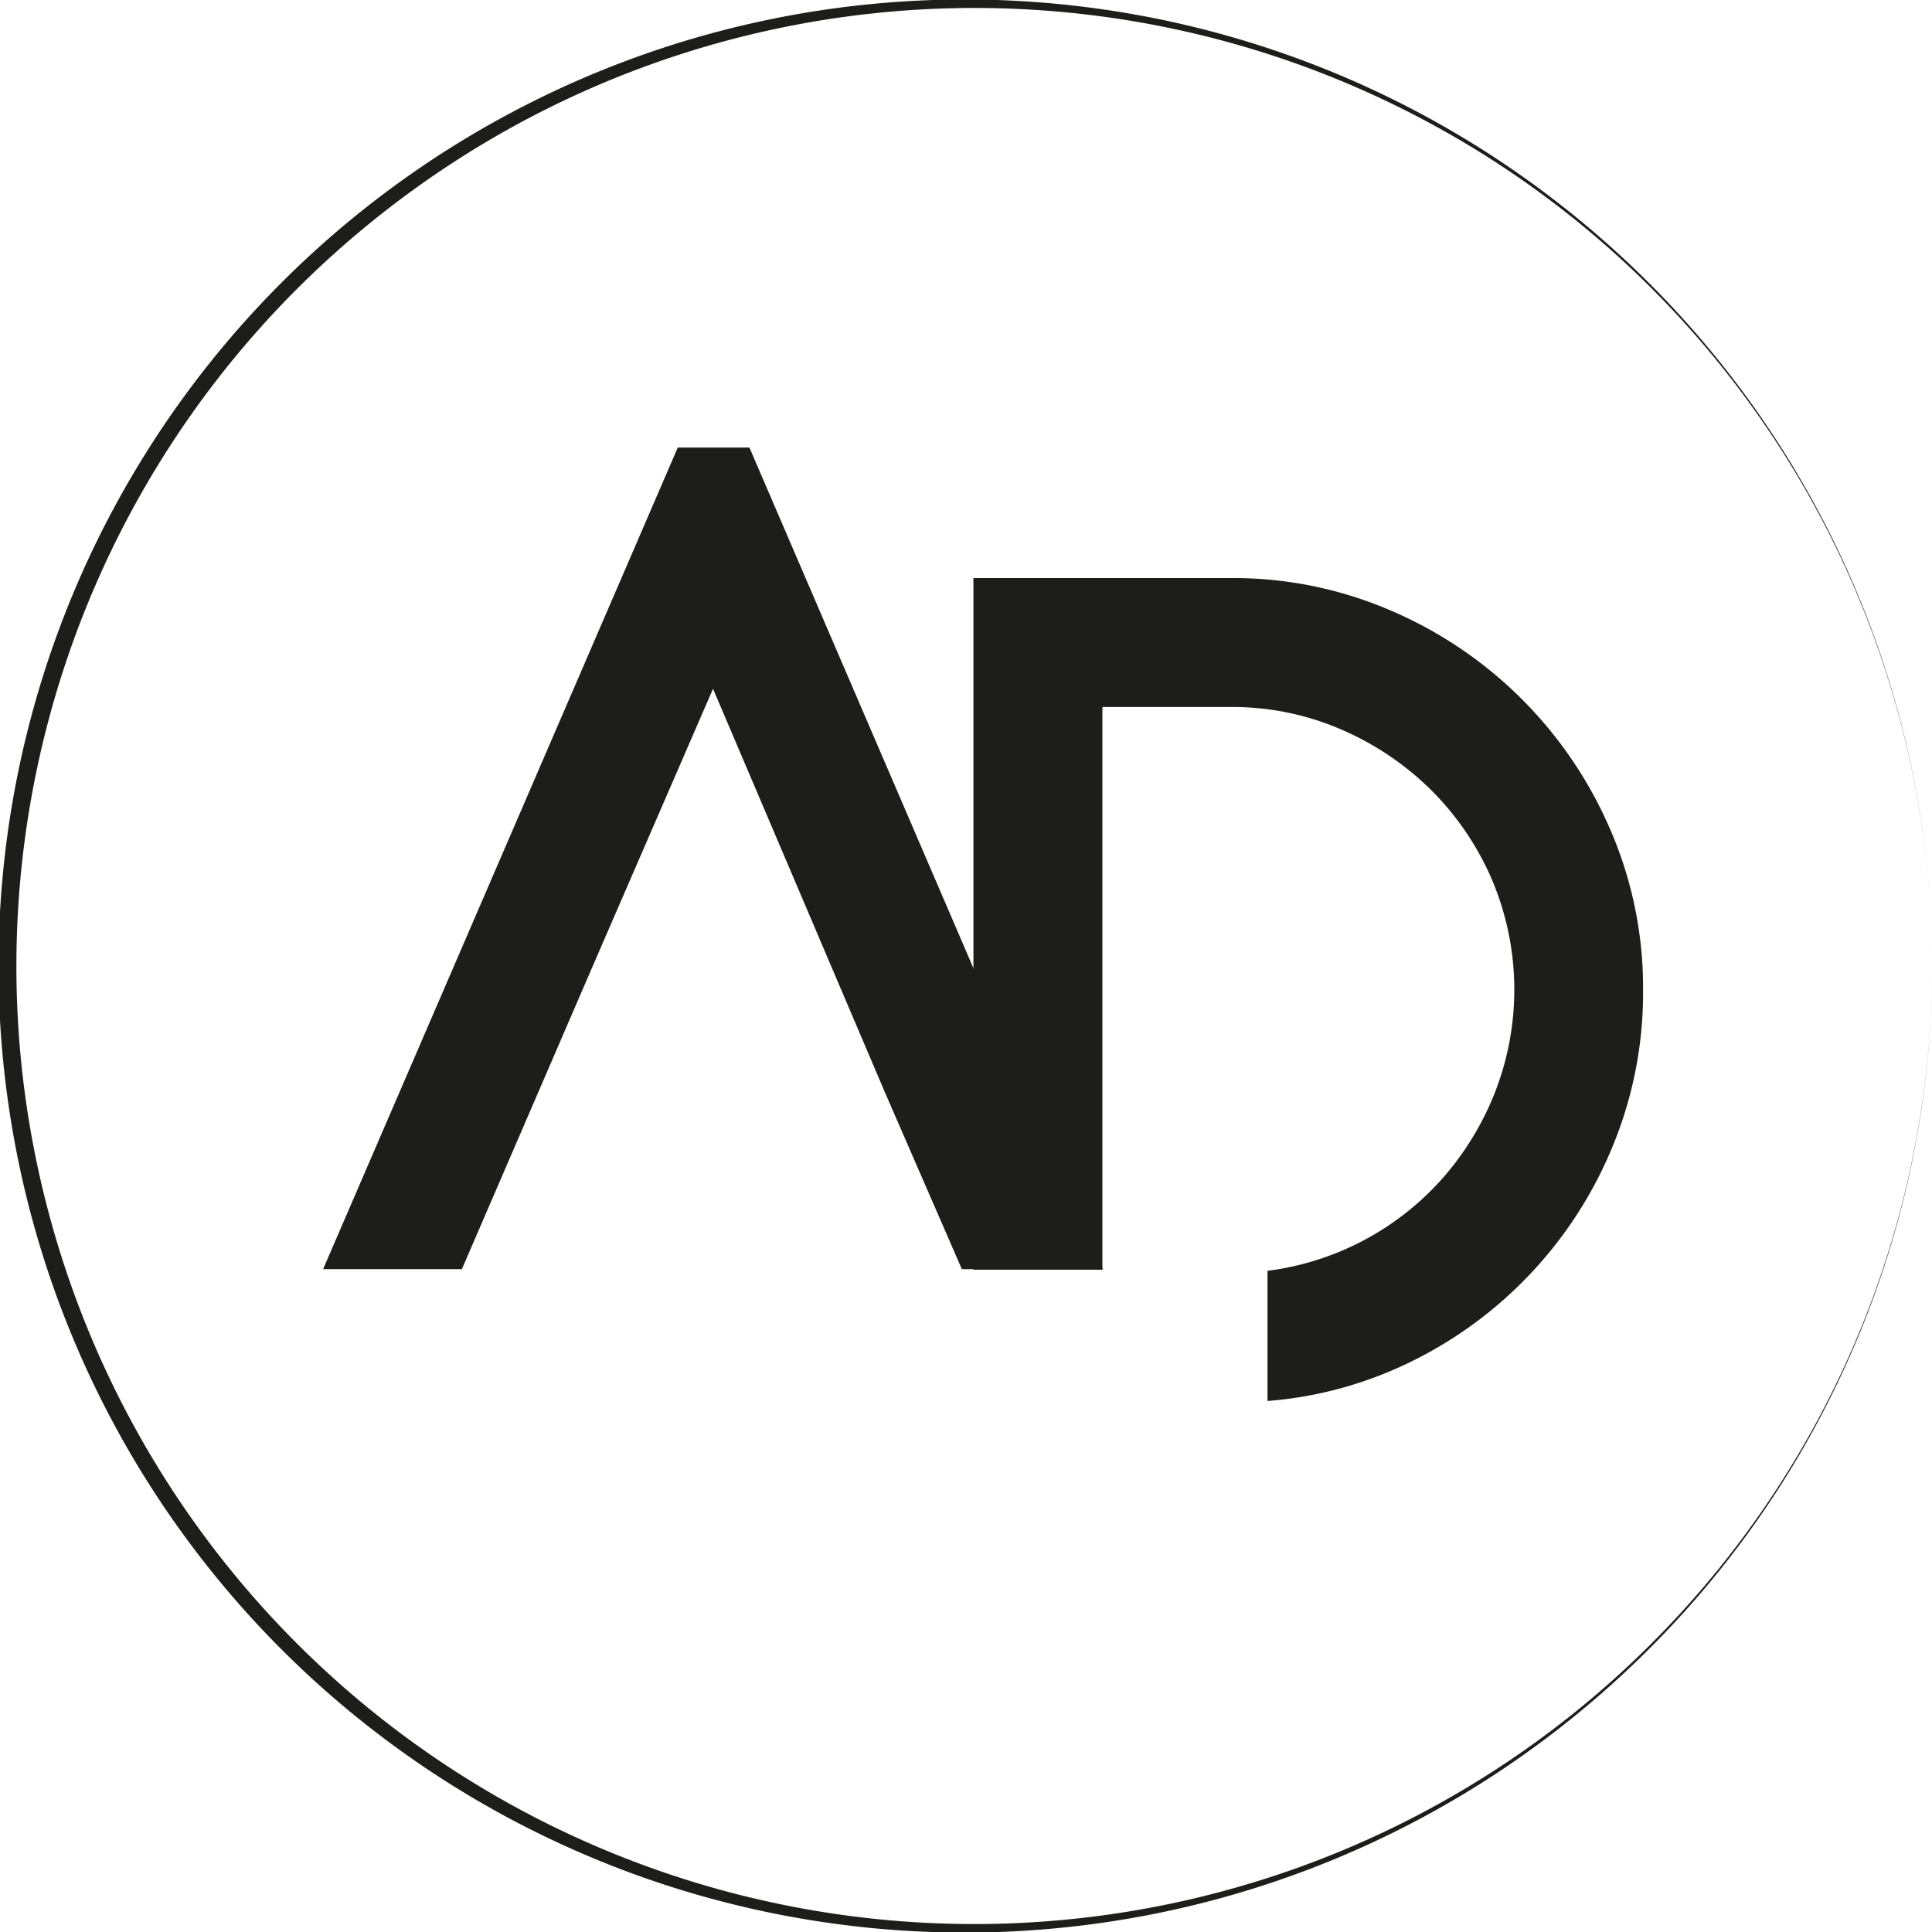 <svg id="Calque_1" data-name="Calque 1" xmlns="http://www.w3.org/2000/svg" viewBox="0 0 701.11 701.12"><defs><style>.cls-1{fill:#1d1d1b;}</style></defs><path class="cls-1" d="M749.06,400A349.92,349.92,0,0,1,647.11,647.11a354.15,354.15,0,0,1-52.82,43.67,350.75,350.75,0,1,1,0-581.57,355.46,355.46,0,0,1,52.83,43.67A350,350,0,0,1,749.06,400Zm0,0A347.42,347.42,0,0,0,207.38,111.71,352.63,352.63,0,0,0,155,155,347.58,347.58,0,1,0,749.06,400Z" transform="translate(-47.95 -49.43)"/><path class="cls-1" d="M448.19,510H397l-28-64.35L306.7,299.38,263.53,398.9,215.56,510H165.2L293.91,211.84h26Z" transform="translate(-47.95 -49.43)"/><path class="cls-1" d="M552.68,271a151.51,151.51,0,0,1,79.74,79.74,144.1,144.1,0,0,1,11.79,58,145.76,145.76,0,0,1-10.59,55.56,150.68,150.68,0,0,1-72.15,78.54,143.41,143.41,0,0,1-53.56,15V510.6A102.08,102.08,0,0,0,571.47,477a105.71,105.71,0,0,0,19-31.18,102.41,102.41,0,0,0-1-76.94,103.52,103.52,0,0,0-22-32.58,106.14,106.14,0,0,0-32.87-22.18A99.36,99.36,0,0,0,494.45,306H448V510.2H401.2v-251h93.52A144.24,144.24,0,0,1,552.68,271Z" transform="translate(-47.95 -49.43)"/></svg>